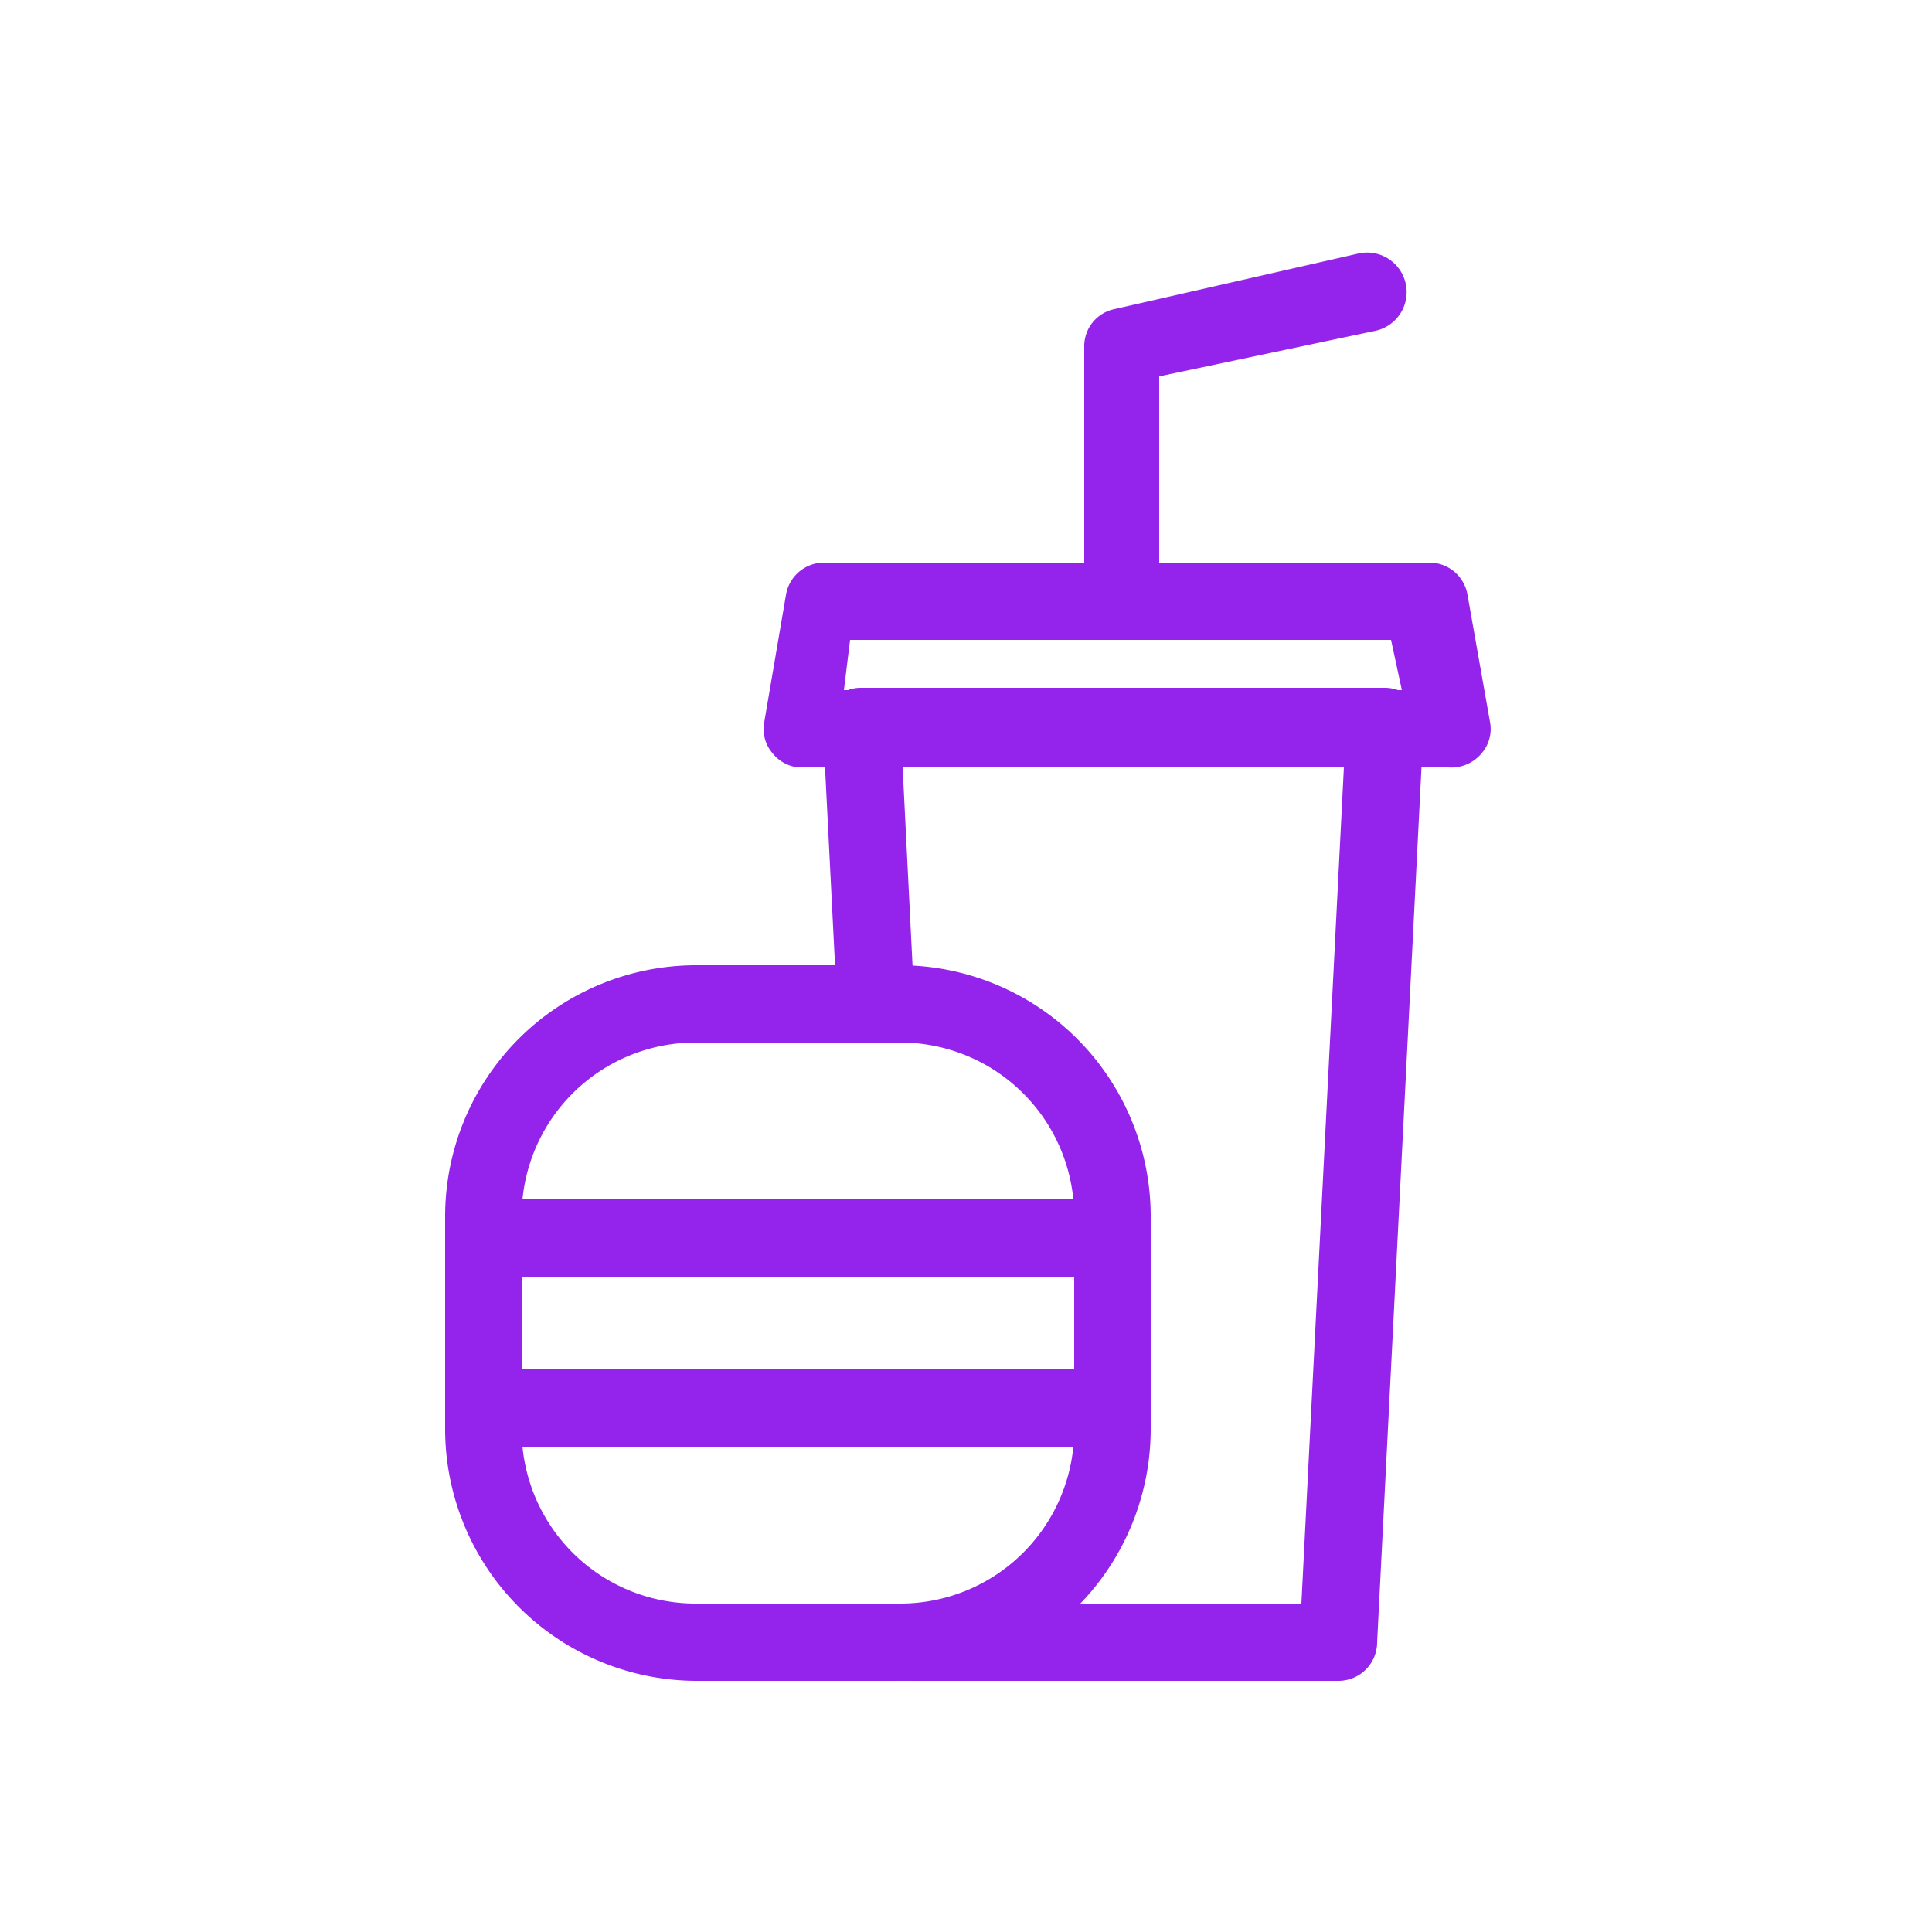 <svg id="Layer_1" data-name="Layer 1" xmlns="http://www.w3.org/2000/svg" viewBox="0 0 25 25"><defs><style>.cls-1{fill:#9423eb;}.cls-2{fill:none;}</style></defs><path class="cls-1" d="M11.65,21.75H9A3.26,3.26,0,0,1,5.76,18.5V15.73A3.25,3.25,0,0,1,9,12.49h2.64a3.25,3.25,0,0,1,3.25,3.24V18.5A3.26,3.26,0,0,1,11.65,21.75ZM9,13.49a2.25,2.25,0,0,0-2.25,2.24V18.5A2.25,2.25,0,0,0,9,20.75h2.64A2.25,2.25,0,0,0,13.9,18.5V15.73a2.25,2.25,0,0,0-2.25-2.24Z"/><path class="cls-1" d="M17.32,21.75H11.75a.5.5,0,0,1,0-1h5.09l.55-10.82H11.68l.15,3a.51.51,0,0,1-.47.53.48.48,0,0,1-.53-.48l-.18-3.56a.47.47,0,0,1,.14-.37.48.48,0,0,1,.36-.15h6.77a.51.51,0,0,1,.36.15.55.55,0,0,1,.14.37l-.6,11.83A.5.5,0,0,1,17.32,21.75Z"/><path class="cls-1" d="M14.53,8.28a.5.5,0,0,1-.5-.5V4.47A.49.49,0,0,1,14.42,4l3.16-.72a.5.5,0,0,1,.22,1L15,4.87V7.78A.5.5,0,0,1,14.53,8.28Z"/><path class="cls-1" d="M14.23,16.52H6.42a.51.51,0,0,1-.5-.5.5.5,0,0,1,.5-.5h7.81a.5.5,0,0,1,.5.5A.5.5,0,0,1,14.23,16.52Z"/><path class="cls-1" d="M14.23,18.72H6.42a.5.5,0,0,1-.5-.5.51.51,0,0,1,.5-.5h7.81a.5.5,0,0,1,.5.5A.5.5,0,0,1,14.23,18.72Z"/><path class="cls-1" d="M18.74,9.93H10.33A.49.49,0,0,1,10,9.75a.48.48,0,0,1-.11-.41l.28-1.64a.5.5,0,0,1,.49-.42h7.84a.5.5,0,0,1,.49.42l.29,1.64a.48.48,0,0,1-.11.41A.51.51,0,0,1,18.74,9.93Zm-7.82-1h7.22L18,8.28H11Z"/><circle class="cls-2" cx="12.5" cy="12.5" r="12"/></svg>